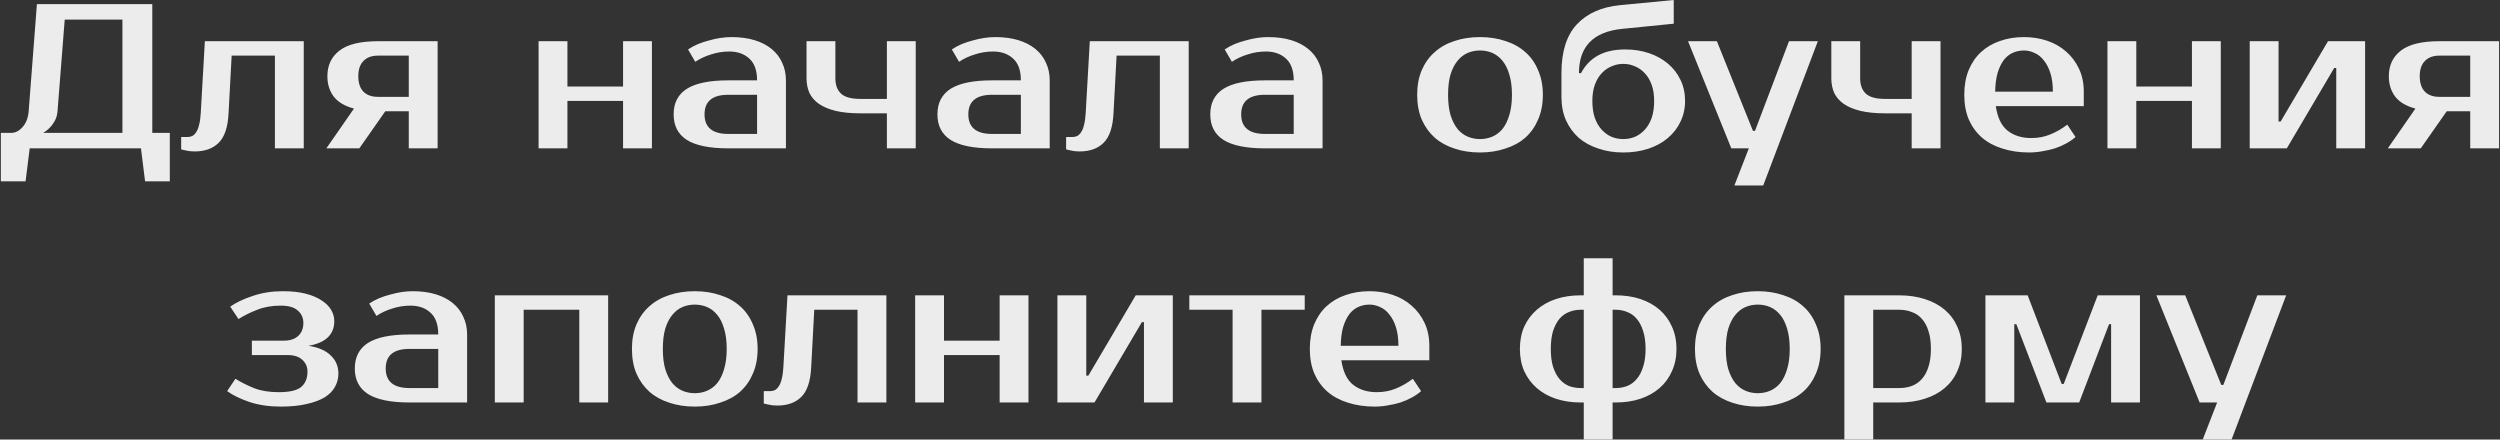 <?xml version="1.0" encoding="UTF-8"?> <svg xmlns="http://www.w3.org/2000/svg" width="1820" height="320" viewBox="0 0 1820 320" fill="none"><rect x="0" y="0" width="1820" height="320" fill="#333333" stroke="none"/> <path d="M8.119 96.75C11.119 96.75 13.869 95.35 16.369 92.55C18.969 89.75 20.469 85.9 20.869 81L26.869 3H110.869V96.75H123.619V132H105.619L102.619 108H21.619L18.619 132H0.619V96.75H8.119ZM41.869 81C41.669 83.6 41.019 85.9 39.919 87.9C38.819 89.9 37.619 91.55 36.319 92.85C34.819 94.45 33.169 95.75 31.369 96.75H89.119V14.25H47.119L41.869 81ZM131.887 99.75H136.387C137.687 99.75 138.887 99.5 139.987 99C141.087 98.4 142.037 97.45 142.837 96.15C143.737 94.85 144.437 93.1 144.937 90.9C145.537 88.7 145.937 85.9 146.137 82.5L149.137 30H221.137V108H200.137V40.5H168.637L166.387 82.5C165.887 92.6 163.487 99.75 159.187 103.95C154.987 108.15 149.137 110.25 141.637 110.25C139.237 110.25 137.037 110 135.037 109.5C133.937 109.3 132.887 109.05 131.887 108.75V99.75ZM237.59 108L257.69 79.05C250.99 77.25 246.09 74.35 242.99 70.35C239.89 66.25 238.34 61.3 238.34 55.5C238.34 47.6 241.24 41.4 247.04 36.9C252.94 32.3 262.29 30 275.09 30H318.59V108H297.59V81H280.49L261.59 108H237.59ZM297.59 70.5V40.5H275.09C270.59 40.5 267.09 41.8 264.59 44.4C262.09 46.9 260.84 50.6 260.84 55.5C260.84 60.4 262.09 64.15 264.59 66.75C267.09 69.25 270.59 70.5 275.09 70.5H297.59ZM474.59 30V108H453.59V73.5H413.09V108H392.09V30H413.09V63H453.59V30H474.59ZM512.904 83.25C512.904 92.75 518.654 97.5 530.154 97.5H551.154V69H530.154C518.654 69 512.904 73.75 512.904 83.25ZM551.154 58.5C551.154 51.3 549.254 46 545.454 42.6C541.754 39.2 536.904 37.5 530.904 37.5C526.404 37.5 522.004 38.2 517.704 39.6C513.404 40.9 509.554 42.7 506.154 45L500.904 36C503.104 34.5 505.504 33.2 508.104 32.1C510.804 31 513.554 30.1 516.354 29.4C519.154 28.6 521.904 28 524.604 27.6C527.404 27.2 530.004 27 532.404 27C538.804 27 544.454 27.75 549.354 29.25C554.254 30.75 558.404 32.9 561.804 35.7C565.204 38.5 567.754 41.85 569.454 45.75C571.254 49.55 572.154 53.8 572.154 58.5V108H530.154C516.554 108 506.504 105.95 500.004 101.85C493.604 97.75 490.404 91.55 490.404 83.25C490.404 74.95 493.604 68.75 500.004 64.65C506.504 60.55 516.554 58.5 530.154 58.5H551.154ZM587.154 30H608.154V57C608.154 61.9 609.554 65.65 612.354 68.25C615.154 70.75 619.754 72 626.154 72H645.654V30H666.654V108H645.654V82.5H626.154C619.254 82.5 613.304 81.9 608.304 80.7C603.404 79.5 599.354 77.8 596.154 75.6C593.054 73.4 590.754 70.75 589.254 67.65C587.854 64.45 587.154 60.9 587.154 57V30ZM704.945 83.25C704.945 92.75 710.695 97.5 722.195 97.5H743.195V69H722.195C710.695 69 704.945 73.75 704.945 83.25ZM743.195 58.5C743.195 51.3 741.295 46 737.495 42.6C733.795 39.2 728.945 37.5 722.945 37.5C718.445 37.5 714.045 38.2 709.745 39.6C705.445 40.9 701.595 42.7 698.195 45L692.945 36C695.145 34.5 697.545 33.2 700.145 32.1C702.845 31 705.595 30.1 708.395 29.4C711.195 28.6 713.945 28 716.645 27.6C719.445 27.2 722.045 27 724.445 27C730.845 27 736.495 27.75 741.395 29.25C746.295 30.75 750.445 32.9 753.845 35.7C757.245 38.5 759.795 41.85 761.495 45.75C763.295 49.55 764.195 53.8 764.195 58.5V108H722.195C708.595 108 698.545 105.95 692.045 101.85C685.645 97.75 682.445 91.55 682.445 83.25C682.445 74.95 685.645 68.75 692.045 64.65C698.545 60.55 708.595 58.5 722.195 58.5H743.195ZM776.125 99.75H780.625C781.925 99.75 783.125 99.5 784.225 99C785.325 98.4 786.275 97.45 787.075 96.15C787.975 94.85 788.675 93.1 789.175 90.9C789.775 88.7 790.175 85.9 790.375 82.5L793.375 30H865.375V108H844.375V40.5H812.875L810.625 82.5C810.125 92.6 807.725 99.75 803.425 103.95C799.225 108.15 793.375 110.25 785.875 110.25C783.475 110.25 781.275 110 779.275 109.5C778.175 109.3 777.125 109.05 776.125 108.75V99.75ZM903.578 83.25C903.578 92.75 909.328 97.5 920.828 97.5H941.828V69H920.828C909.328 69 903.578 73.75 903.578 83.25ZM941.828 58.5C941.828 51.3 939.928 46 936.128 42.6C932.428 39.2 927.578 37.5 921.578 37.5C917.078 37.5 912.678 38.2 908.378 39.6C904.078 40.9 900.228 42.7 896.828 45L891.578 36C893.778 34.5 896.178 33.2 898.778 32.1C901.478 31 904.228 30.1 907.028 29.4C909.828 28.6 912.578 28 915.278 27.6C918.078 27.2 920.678 27 923.078 27C929.478 27 935.128 27.75 940.028 29.25C944.928 30.75 949.078 32.9 952.478 35.7C955.878 38.5 958.428 41.85 960.128 45.75C961.928 49.55 962.828 53.8 962.828 58.5V108H920.828C907.228 108 897.178 105.95 890.678 101.85C884.278 97.75 881.078 91.55 881.078 83.25C881.078 74.95 884.278 68.75 890.678 64.65C897.178 60.55 907.228 58.5 920.828 58.5H941.828ZM1077.45 101.25C1080.65 101.25 1083.65 100.65 1086.45 99.45C1089.25 98.25 1091.7 96.4 1093.8 93.9C1095.9 91.3 1097.55 87.95 1098.75 83.85C1100.05 79.75 1100.7 74.8 1100.7 69C1100.7 63.2 1100.05 58.25 1098.75 54.15C1097.55 50.05 1095.9 46.75 1093.8 44.25C1091.7 41.65 1089.25 39.75 1086.45 38.55C1083.65 37.35 1080.65 36.75 1077.45 36.75C1074.25 36.75 1071.25 37.35 1068.45 38.55C1065.65 39.75 1063.2 41.65 1061.1 44.25C1059 46.75 1057.3 50.05 1056 54.15C1054.8 58.25 1054.2 63.2 1054.2 69C1054.2 74.8 1054.8 79.75 1056 83.85C1057.3 87.95 1059 91.3 1061.1 93.9C1063.2 96.4 1065.65 98.25 1068.45 99.45C1071.25 100.65 1074.25 101.25 1077.45 101.25ZM1077.45 27C1084.15 27 1090.3 27.95 1095.9 29.85C1101.6 31.65 1106.45 34.35 1110.45 37.95C1114.45 41.45 1117.55 45.85 1119.75 51.15C1122.05 56.35 1123.2 62.3 1123.2 69C1123.2 75.8 1122.05 81.8 1119.75 87C1117.55 92.2 1114.45 96.6 1110.45 100.2C1106.45 103.7 1101.6 106.35 1095.9 108.15C1090.3 110.05 1084.15 111 1077.45 111C1070.65 111 1064.45 110.05 1058.85 108.15C1053.25 106.35 1048.45 103.7 1044.45 100.2C1040.45 96.6 1037.3 92.2 1035 87C1032.8 81.8 1031.7 75.8 1031.7 69C1031.7 62.3 1032.8 56.35 1035 51.15C1037.3 45.85 1040.45 41.45 1044.45 37.95C1048.45 34.35 1053.25 31.65 1058.85 29.85C1064.45 27.95 1070.65 27 1077.45 27ZM1181.73 46.5C1178.73 46.5 1175.88 47.1 1173.18 48.3C1170.48 49.4 1168.08 51.1 1165.98 53.4C1163.88 55.6 1162.23 58.4 1161.03 61.8C1159.83 65.1 1159.23 69 1159.23 73.5C1159.23 78.2 1159.83 82.3 1161.03 85.8C1162.23 89.2 1163.88 92.05 1165.98 94.35C1168.08 96.65 1170.48 98.4 1173.18 99.6C1175.88 100.7 1178.73 101.25 1181.73 101.25C1184.73 101.25 1187.58 100.7 1190.28 99.6C1192.98 98.4 1195.38 96.65 1197.48 94.35C1199.58 92.05 1201.23 89.2 1202.43 85.8C1203.63 82.3 1204.23 78.2 1204.23 73.5C1204.23 69 1203.63 65.1 1202.43 61.8C1201.23 58.4 1199.58 55.6 1197.48 53.4C1195.38 51.1 1192.98 49.4 1190.28 48.3C1187.58 47.1 1184.73 46.5 1181.73 46.5ZM1183.23 36C1189.43 36 1195.18 36.9 1200.48 38.7C1205.78 40.5 1210.38 43.05 1214.28 46.35C1218.18 49.65 1221.23 53.6 1223.43 58.2C1225.63 62.8 1226.73 67.9 1226.73 73.5C1226.73 79.1 1225.58 84.2 1223.28 88.8C1221.08 93.4 1217.98 97.35 1213.98 100.65C1210.08 103.95 1205.38 106.5 1199.88 108.3C1194.38 110.1 1188.33 111 1181.73 111C1175.13 111 1169.08 110.05 1163.58 108.15C1158.08 106.35 1153.33 103.75 1149.33 100.35C1145.43 96.85 1142.33 92.6 1140.03 87.6C1137.83 82.6 1136.73 76.9 1136.73 70.5V53.25C1136.73 37.55 1140.48 25.7 1147.98 17.7C1155.48 9.7 1165.98 5.05 1179.48 3.75L1218.48 -4.29153e-06V17.25L1180.98 21C1159.98 23.1 1149.48 33.85 1149.48 53.25H1150.98C1153.98 47.55 1158.13 43.25 1163.43 40.35C1168.73 37.45 1175.33 36 1183.23 36ZM1283.64 135H1262.64L1273.14 108H1260.39L1228.89 30H1249.89L1276.14 95.25H1277.64L1302.39 30H1323.39L1283.64 135ZM1333.2 30H1354.2V57C1354.2 61.9 1355.6 65.65 1358.4 68.25C1361.2 70.75 1365.8 72 1372.2 72H1391.7V30H1412.7V108H1391.7V82.5H1372.2C1365.3 82.5 1359.35 81.9 1354.35 80.7C1349.45 79.5 1345.4 77.8 1342.2 75.6C1339.1 73.4 1336.8 70.75 1335.3 67.65C1333.9 64.45 1333.2 60.9 1333.2 57V30ZM1478.74 100.5C1483.64 100.5 1488.19 99.65 1492.39 97.95C1496.69 96.25 1500.89 93.85 1504.99 90.75L1510.99 99.75C1509.09 101.45 1506.84 103 1504.24 104.4C1501.74 105.8 1498.99 107 1495.99 108C1493.09 108.9 1490.04 109.6 1486.84 110.1C1483.64 110.7 1480.44 111 1477.24 111C1470.14 111 1463.64 110.05 1457.74 108.15C1451.94 106.35 1446.99 103.7 1442.89 100.2C1438.79 96.6 1435.59 92.2 1433.29 87C1431.09 81.8 1429.99 75.8 1429.99 69C1429.99 62.3 1431.04 56.35 1433.14 51.15C1435.34 45.85 1438.34 41.45 1442.14 37.95C1446.04 34.35 1450.64 31.65 1455.94 29.85C1461.24 27.95 1467.09 27 1473.49 27C1479.49 27 1485.14 27.9 1490.44 29.7C1495.74 31.5 1500.34 34.15 1504.24 37.65C1508.14 41.05 1511.24 45.2 1513.54 50.1C1515.84 55 1516.99 60.55 1516.99 66.75V77.25H1452.94C1454.14 85.55 1456.99 91.5 1461.49 95.1C1466.09 98.7 1471.84 100.5 1478.74 100.5ZM1473.49 36.75C1470.59 36.75 1467.89 37.3 1465.39 38.4C1462.89 39.5 1460.69 41.25 1458.79 43.65C1456.99 46.05 1455.49 49.15 1454.29 52.95C1453.19 56.75 1452.59 61.35 1452.49 66.75H1494.49C1494.49 61.55 1493.89 57.05 1492.69 53.25C1491.49 49.45 1489.89 46.35 1487.89 43.95C1485.99 41.45 1483.74 39.65 1481.14 38.55C1478.64 37.35 1476.09 36.75 1473.49 36.75ZM1616.73 30V108H1595.73V73.5H1555.23V108H1534.23V30H1555.23V63H1595.73V30H1616.73ZM1721.79 30V108H1700.79V49.5H1699.29L1664.79 108H1637.79V30H1658.79V88.5H1660.29L1694.79 30H1721.79ZM1738.32 108L1758.42 79.05C1751.72 77.25 1746.82 74.35 1743.72 70.35C1740.62 66.25 1739.07 61.3 1739.07 55.5C1739.07 47.6 1741.97 41.4 1747.77 36.9C1753.67 32.3 1763.02 30 1775.82 30H1819.32V108H1798.32V81H1781.22L1762.32 108H1738.32ZM1798.32 70.5V40.5H1775.82C1771.32 40.5 1767.82 41.8 1765.32 44.4C1762.82 46.9 1761.57 50.6 1761.57 55.5C1761.57 60.4 1762.82 64.15 1765.32 66.75C1767.82 69.25 1771.32 70.5 1775.82 70.5H1798.32ZM243.358 233.75C243.358 243.55 237.108 249.55 224.608 251.75C231.808 252.85 237.208 255.2 240.808 258.8C244.508 262.3 246.358 266.7 246.358 272C246.358 275.4 245.558 278.55 243.958 281.45C242.458 284.35 240.008 286.9 236.608 289.1C233.208 291.2 228.858 292.85 223.558 294.05C218.258 295.35 211.858 296 204.358 296C196.058 296 188.508 294.9 181.708 292.7C175.008 290.4 169.558 287.75 165.358 284.75L171.358 275.75C175.558 278.35 180.158 280.65 185.158 282.65C190.158 284.55 196.058 285.5 202.858 285.5C210.758 285.5 216.208 284.25 219.208 281.75C222.308 279.15 223.858 275.4 223.858 270.5C223.858 267.1 222.608 264.25 220.108 261.95C217.608 259.65 214.108 258.5 209.608 258.5H183.358V248H206.608C211.108 248 214.608 246.85 217.108 244.55C219.608 242.15 220.858 239.05 220.858 235.25C220.858 231.45 219.508 228.4 216.808 226.1C214.208 223.7 210.058 222.5 204.358 222.5C197.958 222.5 192.258 223.5 187.258 225.5C182.358 227.4 177.808 229.65 173.608 232.25L167.608 223.25C171.808 220.25 177.258 217.65 183.958 215.45C190.658 213.15 197.958 212 205.858 212C212.258 212 217.808 212.6 222.508 213.8C227.208 215 231.108 216.65 234.208 218.75C237.308 220.75 239.608 223.05 241.108 225.65C242.608 228.25 243.358 230.95 243.358 233.75ZM280.8 268.25C280.8 277.75 286.55 282.5 298.05 282.5H319.05V254H298.05C286.55 254 280.8 258.75 280.8 268.25ZM319.05 243.5C319.05 236.3 317.15 231 313.35 227.6C309.65 224.2 304.8 222.5 298.8 222.5C294.3 222.5 289.9 223.2 285.6 224.6C281.3 225.9 277.45 227.7 274.05 230L268.8 221C271 219.5 273.4 218.2 276 217.1C278.7 216 281.45 215.1 284.25 214.4C287.05 213.6 289.8 213 292.5 212.6C295.3 212.2 297.9 212 300.3 212C306.7 212 312.35 212.75 317.25 214.25C322.15 215.75 326.3 217.9 329.7 220.7C333.1 223.5 335.65 226.85 337.35 230.75C339.15 234.55 340.05 238.8 340.05 243.5V293H298.05C284.45 293 274.4 290.95 267.9 286.85C261.5 282.75 258.3 276.55 258.3 268.25C258.3 259.95 261.5 253.75 267.9 249.65C274.4 245.55 284.45 243.5 298.05 243.5H319.05ZM442.729 215V293H421.729V225.5H381.229V293H360.229V215H442.729ZM505.794 286.25C508.994 286.25 511.994 285.65 514.794 284.45C517.594 283.25 520.044 281.4 522.144 278.9C524.244 276.3 525.894 272.95 527.094 268.85C528.394 264.75 529.044 259.8 529.044 254C529.044 248.2 528.394 243.25 527.094 239.15C525.894 235.05 524.244 231.75 522.144 229.25C520.044 226.65 517.594 224.75 514.794 223.55C511.994 222.35 508.994 221.75 505.794 221.75C502.594 221.75 499.594 222.35 496.794 223.55C493.994 224.75 491.544 226.65 489.444 229.25C487.344 231.75 485.644 235.05 484.344 239.15C483.144 243.25 482.544 248.2 482.544 254C482.544 259.8 483.144 264.75 484.344 268.85C485.644 272.95 487.344 276.3 489.444 278.9C491.544 281.4 493.994 283.25 496.794 284.45C499.594 285.65 502.594 286.25 505.794 286.25ZM505.794 212C512.494 212 518.644 212.95 524.244 214.85C529.944 216.65 534.794 219.35 538.794 222.95C542.794 226.45 545.894 230.85 548.094 236.15C550.394 241.35 551.544 247.3 551.544 254C551.544 260.8 550.394 266.8 548.094 272C545.894 277.2 542.794 281.6 538.794 285.2C534.794 288.7 529.944 291.35 524.244 293.15C518.644 295.05 512.494 296 505.794 296C498.994 296 492.794 295.05 487.194 293.15C481.594 291.35 476.794 288.7 472.794 285.2C468.794 281.6 465.644 277.2 463.344 272C461.144 266.8 460.044 260.8 460.044 254C460.044 247.3 461.144 241.35 463.344 236.15C465.644 230.85 468.794 226.45 472.794 222.95C476.794 219.35 481.594 216.65 487.194 214.85C492.794 212.95 498.994 212 505.794 212ZM556.032 284.75H560.532C561.832 284.75 563.032 284.5 564.132 284C565.232 283.4 566.182 282.45 566.982 281.15C567.882 279.85 568.582 278.1 569.082 275.9C569.682 273.7 570.082 270.9 570.282 267.5L573.282 215H645.282V293H624.282V225.5H592.782L590.532 267.5C590.032 277.6 587.632 284.75 583.332 288.95C579.132 293.15 573.282 295.25 565.782 295.25C563.382 295.25 561.182 295 559.182 294.5C558.082 294.3 557.032 294.05 556.032 293.75V284.75ZM748.735 215V293H727.735V258.5H687.235V293H666.235V215H687.235V248H727.735V215H748.735ZM853.8 215V293H832.8V234.5H831.3L796.8 293H769.8V215H790.8V273.5H792.3L826.8 215H853.8ZM949.829 225.5H918.329V293H897.329V225.5H865.829V215H949.829V225.5ZM1002.3 285.5C1007.2 285.5 1011.75 284.65 1015.95 282.95C1020.25 281.25 1024.45 278.85 1028.55 275.75L1034.55 284.75C1032.65 286.45 1030.4 288 1027.8 289.4C1025.3 290.8 1022.55 292 1019.55 293C1016.65 293.9 1013.6 294.6 1010.4 295.1C1007.2 295.7 1004 296 1000.8 296C993.7 296 987.2 295.05 981.3 293.15C975.5 291.35 970.55 288.7 966.45 285.2C962.35 281.6 959.15 277.2 956.85 272C954.65 266.8 953.55 260.8 953.55 254C953.55 247.3 954.6 241.35 956.7 236.15C958.9 230.85 961.9 226.45 965.7 222.95C969.6 219.35 974.2 216.65 979.5 214.85C984.8 212.95 990.65 212 997.05 212C1003.05 212 1008.7 212.9 1014 214.7C1019.3 216.5 1023.9 219.15 1027.8 222.65C1031.7 226.05 1034.8 230.2 1037.1 235.1C1039.4 240 1040.55 245.55 1040.55 251.75V262.25H976.5C977.7 270.55 980.55 276.5 985.05 280.1C989.65 283.7 995.4 285.5 1002.3 285.5ZM997.05 221.75C994.15 221.75 991.45 222.3 988.95 223.4C986.45 224.5 984.25 226.25 982.35 228.65C980.55 231.05 979.05 234.15 977.85 237.95C976.75 241.75 976.15 246.35 976.05 251.75H1018.05C1018.05 246.55 1017.45 242.05 1016.25 238.25C1015.05 234.45 1013.45 231.35 1011.45 228.95C1009.55 226.45 1007.3 224.65 1004.7 223.55C1002.2 222.35 999.65 221.75 997.05 221.75ZM1152.98 320V293H1150.73C1144.13 293 1138.13 292.1 1132.73 290.3C1127.33 288.5 1122.68 285.9 1118.78 282.5C1114.88 279.1 1111.83 275 1109.63 270.2C1107.53 265.4 1106.48 260 1106.48 254C1106.48 248 1107.53 242.6 1109.63 237.8C1111.83 233 1114.88 228.9 1118.78 225.5C1122.68 222.1 1127.33 219.5 1132.73 217.7C1138.13 215.9 1144.13 215 1150.73 215H1152.98V188H1173.98V215H1176.23C1182.83 215 1188.83 215.9 1194.23 217.7C1199.63 219.5 1204.28 222.1 1208.18 225.5C1212.08 228.9 1215.08 233 1217.18 237.8C1219.38 242.6 1220.48 248 1220.48 254C1220.48 260 1219.38 265.4 1217.18 270.2C1215.08 275 1212.08 279.1 1208.18 282.5C1204.28 285.9 1199.63 288.5 1194.23 290.3C1188.83 292.1 1182.83 293 1176.23 293H1173.98V320H1152.98ZM1152.98 282.5V225.5H1150.73C1147.73 225.5 1144.88 226.05 1142.18 227.15C1139.58 228.15 1137.28 229.8 1135.28 232.1C1133.38 234.4 1131.83 237.35 1130.63 240.95C1129.53 244.55 1128.98 248.9 1128.98 254C1128.98 259.1 1129.53 263.45 1130.63 267.05C1131.83 270.65 1133.38 273.6 1135.28 275.9C1137.28 278.2 1139.58 279.9 1142.18 281C1144.88 282 1147.73 282.5 1150.73 282.5H1152.98ZM1173.98 225.5V282.5H1176.23C1179.23 282.5 1182.03 282 1184.63 281C1187.33 279.9 1189.63 278.2 1191.53 275.9C1193.53 273.6 1195.08 270.65 1196.18 267.05C1197.38 263.45 1197.98 259.1 1197.98 254C1197.98 248.9 1197.38 244.55 1196.18 240.95C1195.08 237.35 1193.53 234.4 1191.53 232.1C1189.63 229.8 1187.33 228.15 1184.63 227.15C1182.03 226.05 1179.23 225.5 1176.23 225.5H1173.98ZM1279.67 286.25C1282.87 286.25 1285.87 285.65 1288.67 284.45C1291.47 283.25 1293.92 281.4 1296.02 278.9C1298.12 276.3 1299.77 272.95 1300.97 268.85C1302.27 264.75 1302.92 259.8 1302.92 254C1302.92 248.2 1302.27 243.25 1300.97 239.15C1299.77 235.05 1298.12 231.75 1296.02 229.25C1293.92 226.65 1291.47 224.75 1288.67 223.55C1285.87 222.35 1282.87 221.75 1279.67 221.75C1276.47 221.75 1273.47 222.35 1270.67 223.55C1267.87 224.75 1265.42 226.65 1263.32 229.25C1261.22 231.75 1259.52 235.05 1258.22 239.15C1257.02 243.25 1256.42 248.2 1256.42 254C1256.42 259.8 1257.02 264.75 1258.22 268.85C1259.52 272.95 1261.22 276.3 1263.32 278.9C1265.42 281.4 1267.87 283.25 1270.67 284.45C1273.47 285.65 1276.47 286.25 1279.67 286.25ZM1279.67 212C1286.37 212 1292.52 212.95 1298.12 214.85C1303.82 216.65 1308.67 219.35 1312.67 222.95C1316.67 226.45 1319.77 230.85 1321.97 236.15C1324.27 241.35 1325.42 247.3 1325.42 254C1325.42 260.8 1324.27 266.8 1321.97 272C1319.77 277.2 1316.67 281.6 1312.67 285.2C1308.67 288.7 1303.82 291.35 1298.12 293.15C1292.52 295.05 1286.37 296 1279.67 296C1272.87 296 1266.67 295.05 1261.07 293.15C1255.47 291.35 1250.67 288.7 1246.67 285.2C1242.67 281.6 1239.52 277.2 1237.22 272C1235.02 266.8 1233.92 260.8 1233.92 254C1233.92 247.3 1235.02 241.35 1237.22 236.15C1239.52 230.85 1242.67 226.45 1246.67 222.95C1250.67 219.35 1255.47 216.65 1261.07 214.85C1266.67 212.95 1272.87 212 1279.67 212ZM1363.7 225.5V282.5H1382.45C1385.85 282.5 1388.95 282 1391.75 281C1394.65 279.9 1397.1 278.2 1399.1 275.9C1401.2 273.6 1402.8 270.65 1403.9 267.05C1405.1 263.45 1405.7 259.1 1405.7 254C1405.7 248.9 1405.1 244.55 1403.9 240.95C1402.8 237.35 1401.2 234.4 1399.1 232.1C1397.1 229.8 1394.65 228.15 1391.75 227.15C1388.95 226.05 1385.85 225.5 1382.45 225.5H1363.7ZM1382.45 215C1389.35 215 1395.6 215.9 1401.2 217.7C1406.9 219.5 1411.75 222.1 1415.75 225.5C1419.75 228.9 1422.8 233 1424.9 237.8C1427.1 242.6 1428.2 248 1428.2 254C1428.2 260 1427.1 265.4 1424.9 270.2C1422.8 275 1419.75 279.1 1415.75 282.5C1411.75 285.9 1406.9 288.5 1401.2 290.3C1395.6 292.1 1389.35 293 1382.45 293H1363.7V320H1342.7V215H1382.45ZM1502.39 279.5L1527.14 215H1557.89V293H1536.89V236H1535.39L1513.64 293H1489.79L1467.89 236H1466.39V293H1445.39V215H1476.14L1500.89 279.5H1502.39ZM1624.58 320H1603.58L1614.08 293H1601.33L1569.83 215H1590.83L1617.08 280.25H1618.58L1643.33 215H1664.33L1624.58 320Z" fill="#ECECEC"></path> </svg> 